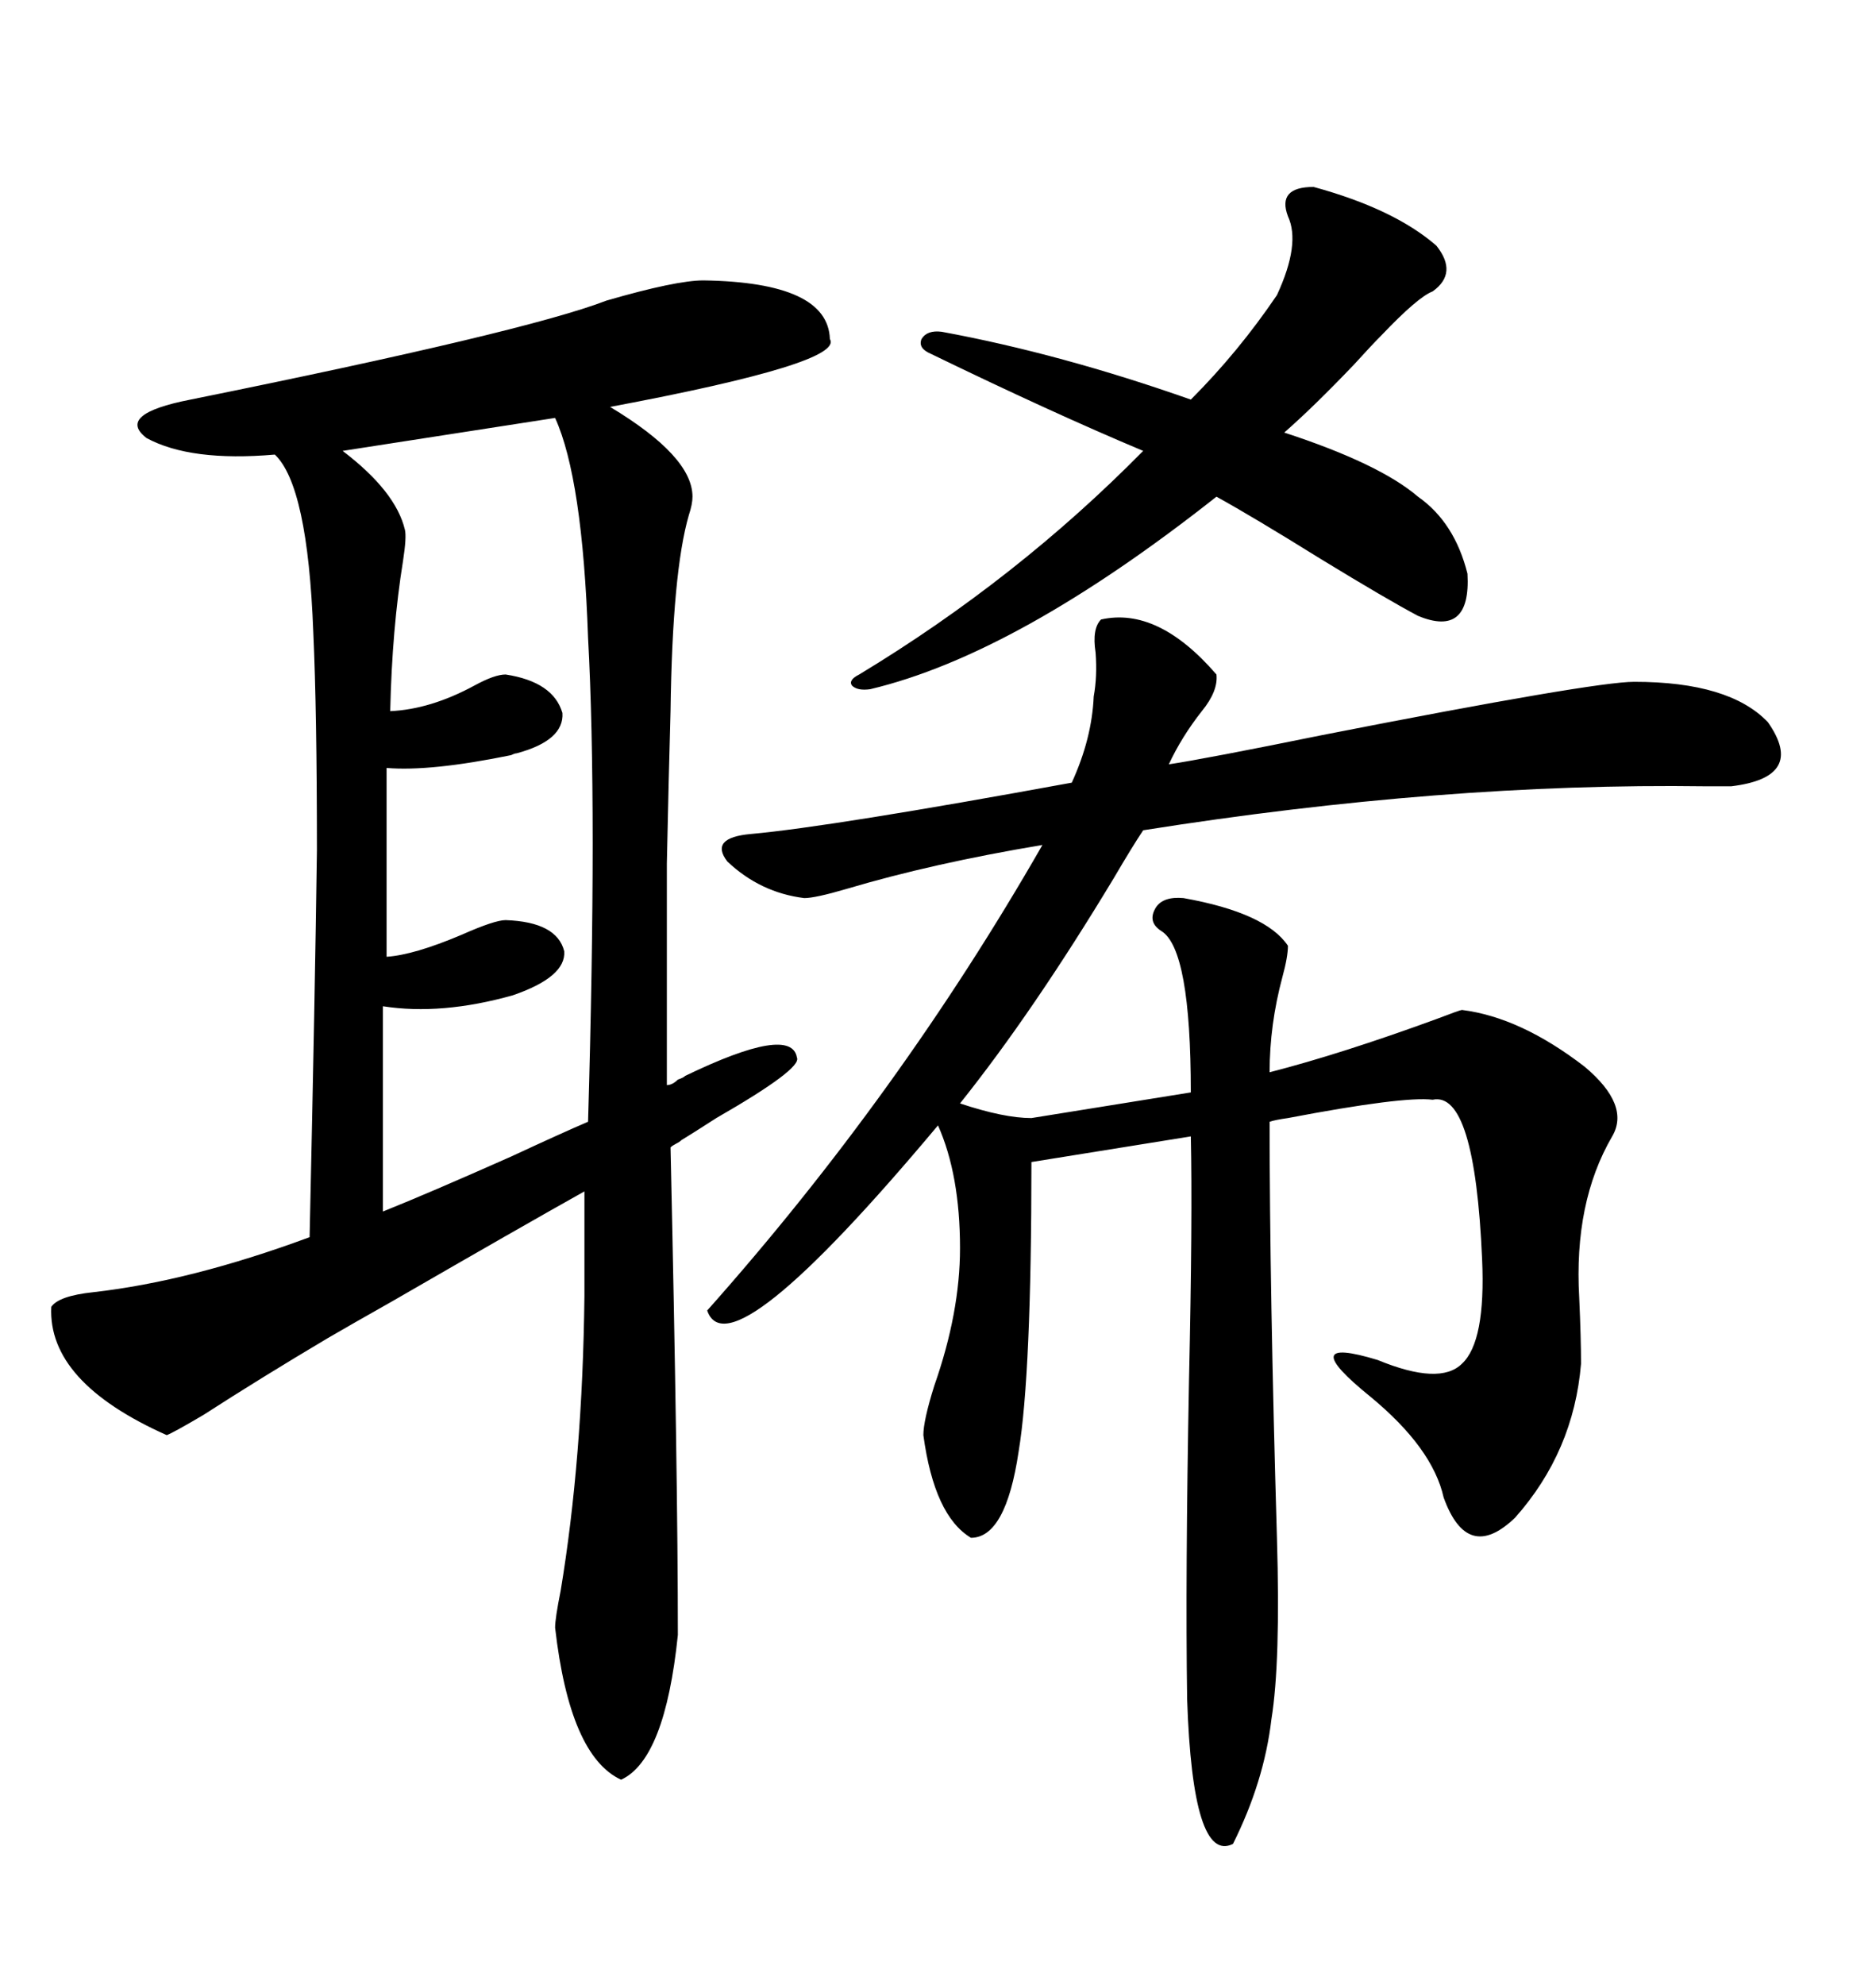 <svg xmlns="http://www.w3.org/2000/svg" xmlns:xlink="http://www.w3.org/1999/xlink" width="300" height="317.285"><path d="M109.57 171.97L109.57 171.97Q126.56 163.77 127.44 169.04L127.44 169.04Q128.32 170.80 114.55 178.71L114.55 178.71Q110.45 181.35 108.98 182.23L108.98 182.23Q108.69 182.52 108.11 182.81L108.11 182.81Q107.52 183.11 107.23 183.40L107.23 183.40Q108.40 236.13 108.40 261.33L108.40 261.33Q106.35 281.25 99.32 284.47L99.32 284.47Q91.11 280.66 88.77 260.16L88.77 260.16Q88.77 258.69 89.65 254.30L89.65 254.30Q93.16 233.20 93.46 207.13L93.46 207.13L93.46 190.43Q83.50 196.00 62.70 208.01L62.70 208.01Q55.96 211.82 52.44 213.87L52.44 213.87Q41.60 220.31 32.52 226.17L32.52 226.17Q27.54 229.10 26.66 229.39L26.66 229.39Q7.62 220.90 8.20 208.89L8.20 208.89Q9.38 207.13 14.94 206.54L14.94 206.54Q30.47 204.79 49.51 197.75L49.51 197.75Q50.39 157.91 50.68 135.94L50.68 135.94Q50.68 113.67 50.10 101.07L50.10 101.07Q49.22 77.64 43.95 72.66L43.95 72.66Q30.47 73.83 23.44 70.02L23.44 70.02Q18.46 66.21 30.47 63.87L30.47 63.87Q84.08 53.03 96.97 48.05L96.97 48.05Q108.11 44.82 112.50 44.82L112.50 44.82Q132.42 45.12 132.71 54.20L132.71 54.20Q135.06 58.01 97.56 65.04L97.56 65.04Q110.74 72.95 110.74 79.39L110.74 79.39Q110.74 80.57 110.16 82.32L110.16 82.32Q107.52 91.41 107.23 113.67L107.23 113.67Q106.93 124.22 106.64 137.99L106.64 137.99Q106.64 144.73 106.64 152.93L106.64 152.93Q106.64 159.96 106.64 173.44L106.64 173.44Q107.52 173.44 108.40 172.56L108.40 172.56Q109.28 172.27 109.57 171.97ZM176.07 99.02L176.07 99.02Q185.16 96.97 194.53 107.81L194.53 107.81Q194.82 110.45 192.19 113.67L192.19 113.67Q188.96 117.77 186.91 122.17L186.91 122.17Q192.77 121.29 211.52 117.48L211.52 117.48Q254.88 108.98 261.33 108.98L261.33 108.98Q276.56 108.98 282.71 115.43L282.71 115.43Q288.87 124.22 276.86 125.68L276.86 125.68Q275.68 125.68 272.75 125.68L272.75 125.68Q230.86 125.10 182.81 132.71L182.81 132.71Q181.05 135.35 178.13 140.33L178.13 140.33Q165.23 161.72 153.52 176.37L153.52 176.37Q160.55 178.71 164.94 178.71L164.94 178.71L190.43 174.61Q190.43 151.76 185.74 148.83L185.74 148.83Q183.40 147.36 184.86 145.02L184.86 145.02Q186.04 143.26 189.26 143.55L189.26 143.55Q202.44 145.90 205.96 151.17L205.96 151.17Q205.96 152.93 205.08 156.15L205.08 156.15Q203.03 163.77 203.03 171.39L203.03 171.39Q214.45 168.46 229.69 162.89L229.69 162.89Q233.50 161.43 233.79 161.43L233.79 161.43Q243.16 162.60 253.42 170.51L253.42 170.51Q260.74 176.66 257.81 181.64L257.81 181.64Q251.66 192.19 252.54 207.42L252.54 207.42Q252.83 213.87 252.83 217.97L252.83 217.97Q251.66 232.03 242.29 242.58L242.29 242.58Q234.67 249.90 230.86 239.36L230.86 239.36Q229.10 231.45 219.14 223.24L219.14 223.24Q212.99 218.26 213.28 216.80L213.28 216.80Q213.57 215.33 220.31 217.38L220.31 217.38Q230.27 221.48 233.79 217.97L233.79 217.97Q237.60 214.45 237.01 201.27L237.01 201.27Q235.84 174.32 229.10 175.78L229.10 175.78Q224.41 175.20 205.96 178.71L205.96 178.71Q203.91 179.00 203.03 179.30L203.03 179.30Q203.03 205.96 204.20 245.80L204.20 245.80Q204.79 265.72 203.32 274.80L203.32 274.80Q202.15 284.77 197.17 294.73L197.17 294.73Q190.72 297.95 189.84 271.58L189.84 271.58Q189.55 251.95 190.14 220.61L190.14 220.61Q190.72 194.53 190.43 181.64L190.43 181.64L164.94 185.74Q164.94 219.73 162.89 232.03L162.89 232.03Q160.84 245.80 155.27 245.80L155.27 245.80Q149.41 242.29 147.66 229.39L147.66 229.39Q147.66 227.05 149.41 221.48L149.41 221.48Q153.52 209.77 153.52 199.51L153.52 199.51Q153.52 187.79 150 179.88L150 179.88Q116.60 219.73 113.09 209.47L113.09 209.47Q143.85 174.90 166.70 135.06L166.70 135.06Q149.12 137.99 135.35 142.09L135.35 142.09Q130.37 143.55 128.61 143.55L128.61 143.55Q121.58 142.68 116.31 137.70L116.31 137.70Q113.38 133.89 120.12 133.30L120.12 133.30Q133.01 132.13 171.39 125.10L171.39 125.10Q174.61 118.07 174.90 111.33L174.90 111.33Q175.49 108.11 175.20 104.30L175.20 104.30Q174.61 100.49 176.07 99.02ZM61.23 160.84L61.23 160.84L61.23 193.65Q68.55 190.72 81.74 184.86L81.74 184.86Q89.94 181.05 94.04 179.30L94.04 179.30Q95.51 128.91 94.04 101.95L94.04 101.95Q93.16 76.46 88.77 66.80L88.77 66.80L54.79 72.07Q63.28 78.52 64.75 84.67L64.75 84.67Q65.04 85.84 64.45 89.65L64.45 89.65Q62.70 100.49 62.40 113.67L62.40 113.67Q68.85 113.38 75.88 109.57L75.88 109.57Q79.10 107.81 80.86 107.81L80.86 107.81Q88.48 108.98 89.94 113.96L89.94 113.96Q90.23 118.36 82.62 120.41L82.62 120.41Q82.32 120.41 81.74 120.70L81.74 120.70Q68.85 123.34 61.82 122.75L61.82 122.75L61.82 152.93Q66.21 152.64 73.83 149.41L73.83 149.41Q79.10 147.07 80.86 147.07L80.86 147.07Q89.06 147.36 90.23 152.05L90.23 152.05Q90.53 156.15 82.03 159.08L82.03 159.08Q70.61 162.30 61.23 160.84ZM210.06 29.88L210.06 29.88Q222.95 33.40 229.69 39.26L229.69 39.26Q233.20 43.65 229.10 46.58L229.10 46.58Q226.76 47.46 220.90 53.61L220.90 53.61Q219.43 55.08 216.50 58.30L216.50 58.30Q210.06 65.04 205.37 69.14L205.37 69.14Q220.61 74.12 226.76 79.39L226.76 79.39Q232.62 83.50 234.67 91.70L234.67 91.70Q235.25 101.95 226.76 98.44L226.76 98.44Q221.78 95.80 211.23 89.36L211.23 89.36Q200.39 82.62 194.53 79.39L194.53 79.39Q162.60 104.59 139.16 110.16L139.16 110.16Q137.11 110.45 136.23 109.57L136.23 109.57Q135.64 108.69 137.40 107.81L137.40 107.81Q162.60 92.58 182.81 72.07L182.81 72.07Q168.16 65.92 148.83 56.54L148.83 56.54Q146.78 55.66 147.36 54.20L147.36 54.20Q148.24 52.73 150.59 53.03L150.59 53.03Q169.63 56.54 190.43 63.87L190.43 63.87Q198.05 56.25 204.20 47.17L204.20 47.17Q208.01 38.96 205.96 34.57L205.96 34.57Q204.20 29.88 210.06 29.88Z"/></svg>